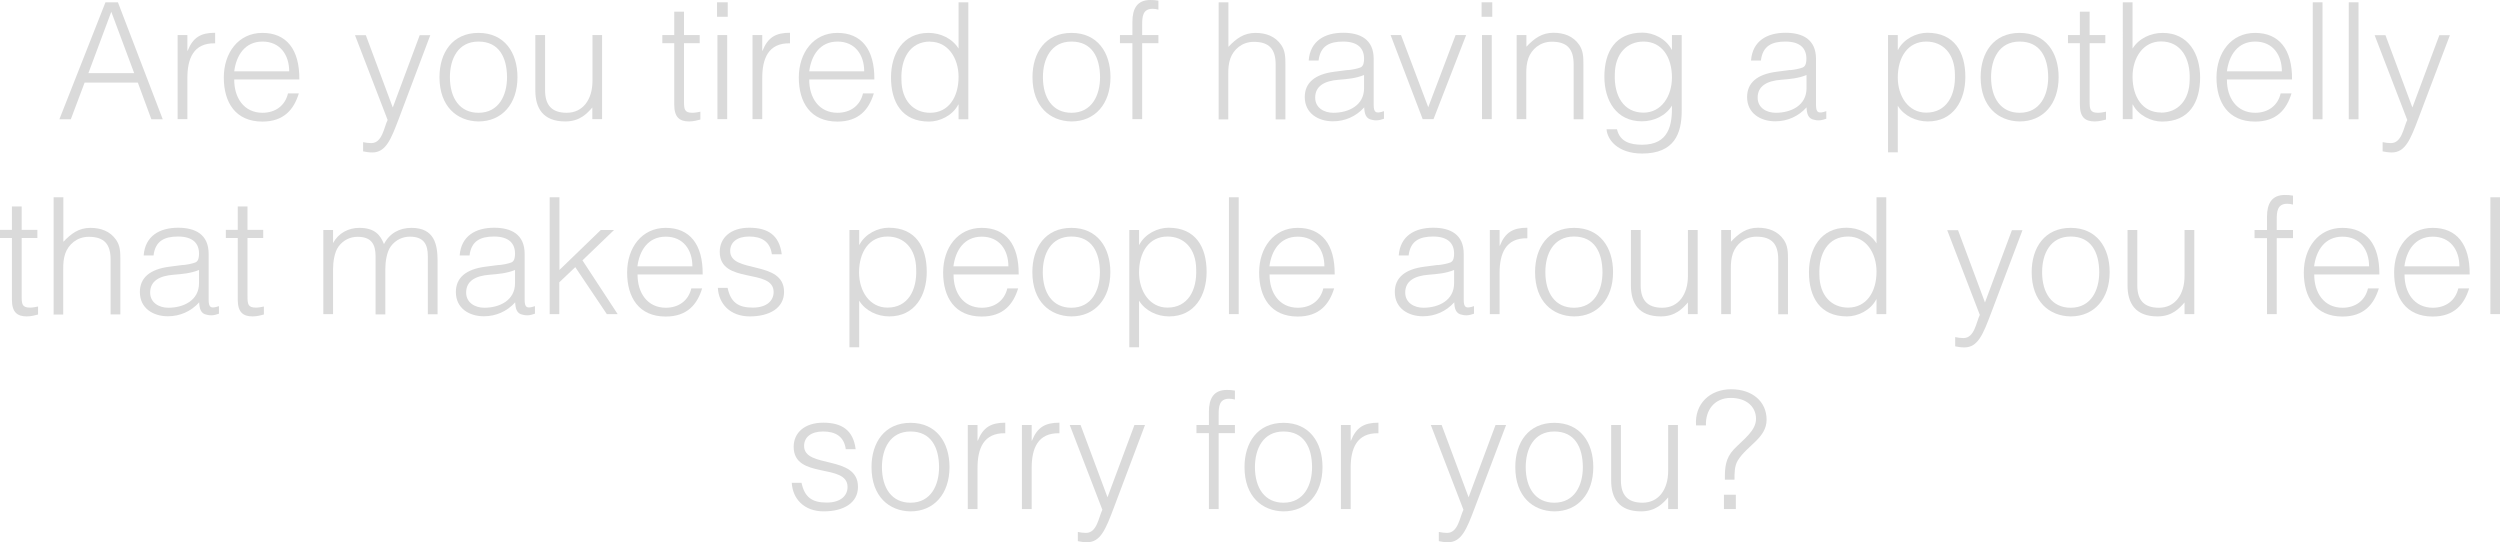 <svg viewBox="0 0 184.65 40.05" xmlns="http://www.w3.org/2000/svg" data-name="Layer 1" id="Layer_1">
  <defs>
    <style>
      .cls-1 {
        fill: #dadada;
        stroke-width: 0px;
      }
    </style>
  </defs>
  <path d="M4.39,8.8L7.79.17h.92l3.31,8.64h-.84l-1-2.71h-3.93l-1.02,2.71h-.84ZM6.53,5.4h3.38l-1.69-4.53-1.69,4.53Z" class="cls-1"></path>
  <path d="M13.84,8.8h-.72V2.59h.72v1.16h.02c.4-1,.98-1.33,2.03-1.33v.78c-1.62-.04-2.05,1.16-2.05,2.55v3.05Z" class="cls-1"></path>
  <path d="M17.3,5.87c-.01,1.34.71,2.46,2.09,2.46.94,0,1.67-.52,1.88-1.43h.8c-.36,1.18-1.1,2.08-2.69,2.08-1.99,0-2.85-1.42-2.85-3.25s1.08-3.3,2.85-3.3,2.75,1.21,2.73,3.44h-4.82ZM21.36,5.27c0-1.21-.67-2.2-1.97-2.2s-1.94,1.02-2.09,2.2h4.05Z" class="cls-1"></path>
  <path d="M26.82,10.5c.19.04.4.07.6.07.82,0,.94-1.17,1.21-1.71l-2.41-6.26h.8l1.99,5.34,1.99-5.34h.78l-2.31,6.13c-.59,1.56-.97,2.53-1.97,2.53-.25,0-.49-.04-.68-.08v-.67Z" class="cls-1"></path>
  <path d="M32.46,5.7c0-1.81.96-3.27,2.88-3.27s2.88,1.45,2.88,3.27c0,1.97-1.14,3.27-2.88,3.27-1.58-.02-2.88-1.1-2.88-3.27ZM35.34,3.07c-1.51,0-2.11,1.28-2.11,2.63,0,1.55.73,2.63,2.11,2.63,1.51,0,2.11-1.3,2.11-2.63-.01-1.46-.59-2.63-2.11-2.63Z" class="cls-1"></path>
  <path d="M43.75,2.59h.72v6.21h-.72v-.86c-.38.43-.91,1.03-2,1.03-1.66,0-2.21-1-2.21-2.29V2.59h.72v4.08c0,1.07.47,1.66,1.6,1.66,1.19,0,1.9-.98,1.9-2.35v-3.38Z" class="cls-1"></path>
  <path d="M51.73,8.83c-.17.04-.48.14-.83.14-.71,0-1.1-.31-1.1-1.24V3.19h-.88v-.6h.88V.86h.72v1.73h1.16v.6h-1.16v4.26c0,.61.02.88.62.88.19,0,.4-.04.59-.08v.59Z" class="cls-1"></path>
  <path d="M52.96,1.24V.17h.79v1.07h-.79ZM52.99,8.8V2.59h.72v6.21h-.72Z" class="cls-1"></path>
  <path d="M56.3,8.8h-.72V2.59h.72v1.16h.02c.4-1,.98-1.33,2.03-1.33v.78c-1.62-.04-2.05,1.16-2.05,2.55v3.05Z" class="cls-1"></path>
  <path d="M59.77,5.87c-.01,1.34.71,2.46,2.09,2.46.94,0,1.67-.52,1.88-1.43h.8c-.36,1.18-1.1,2.08-2.69,2.08-1.99,0-2.85-1.42-2.85-3.25s1.08-3.3,2.85-3.3,2.75,1.21,2.73,3.44h-4.82ZM63.83,5.27c0-1.21-.67-2.2-1.97-2.2s-1.94,1.02-2.09,2.2h4.05Z" class="cls-1"></path>
  <path d="M70.8.17h.72v8.64h-.72v-1.09h-.02c-.42.82-1.37,1.26-2.16,1.26-2,0-2.81-1.43-2.81-3.26,0-1.74.88-3.29,2.77-3.29.88,0,1.76.41,2.22,1.16V.17ZM68.7,3.07c-1.49,0-2.18,1.26-2.12,2.82.01,1.56.91,2.44,2.12,2.44,1.36,0,2.1-1.15,2.1-2.65,0-1.4-.79-2.6-2.1-2.6Z" class="cls-1"></path>
  <path d="M76.26,5.7c0-1.81.96-3.27,2.88-3.27s2.88,1.45,2.88,3.27c0,1.97-1.14,3.27-2.88,3.27-1.58-.02-2.88-1.1-2.88-3.27ZM79.14,3.07c-1.51,0-2.11,1.28-2.11,2.63,0,1.55.73,2.63,2.11,2.63,1.51,0,2.11-1.3,2.11-2.63-.01-1.46-.59-2.63-2.11-2.63Z" class="cls-1"></path>
  <path d="M82.72,3.19v-.6h.92v-.98c0-.98.36-1.61,1.32-1.61.22,0,.41.01.6.05v.66c-.14-.04-.3-.06-.43-.06-.74,0-.77.61-.77,1.17v.77h1.2v.6h-1.2v5.61h-.72V3.19h-.92Z" class="cls-1"></path>
  <path d="M90.01,8.8V.17h.72v3.29c.58-.61,1.14-1.03,2-1.03.76,0,1.45.24,1.9.89.3.44.31.91.31,1.43v4.07h-.72v-4.05c0-1.12-.46-1.68-1.61-1.68-.89,0-1.5.58-1.73,1.21-.14.4-.16.74-.16,1.17v3.35h-.72Z" class="cls-1"></path>
  <path d="M99.54,5.18c.26-.02.71-.1.95-.2.24-.11.26-.43.26-.65,0-.73-.43-1.26-1.55-1.26-1,0-1.68.32-1.81,1.4h-.73c.11-1.46,1.2-2.05,2.55-2.05,1.26,0,2.25.49,2.25,1.93v3.38c0,.56.14.7.76.48v.56c-.11.04-.36.12-.56.12-.12,0-.22-.01-.32-.04-.48-.07-.56-.49-.58-.92-.6.67-1.42,1.03-2.31,1.03-1.09,0-2.08-.59-2.08-1.79,0-1.04.72-1.68,2.17-1.87l1-.13ZM100.75,5.54c-.61.25-1.24.3-1.86.35-1.09.08-1.75.48-1.75,1.32,0,.76.66,1.12,1.34,1.12,1.14,0,2.27-.55,2.27-1.81v-.97Z" class="cls-1"></path>
  <path d="M102.7,2.59h.78l2.01,5.33,2.02-5.33h.78l-2.41,6.21h-.8l-2.37-6.21Z" class="cls-1"></path>
  <path d="M109.43,1.24V.17h.79v1.07h-.79ZM109.46,8.8V2.59h.72v6.21h-.72Z" class="cls-1"></path>
  <path d="M112.74,8.8h-.72V2.59h.72v.86c.58-.61,1.14-1.03,2-1.03.76,0,1.45.24,1.9.89.3.44.31.91.31,1.43v4.07h-.72v-4.05c0-1.12-.46-1.68-1.61-1.68-.89,0-1.5.58-1.73,1.21-.14.4-.16.74-.16,1.17v3.35Z" class="cls-1"></path>
  <path d="M123.49,2.59h.72v5.61c0,1.67-.55,3.14-2.92,3.14-1.82,0-2.58-1.04-2.63-1.79h.77c.22.94,1.01,1.14,1.86,1.14,1.97,0,2.23-1.46,2.2-2.89-.46.76-1.34,1.16-2.22,1.16-1.9,0-2.77-1.55-2.77-3.29,0-1.83.8-3.26,2.81-3.26.79,0,1.74.44,2.16,1.26h.02v-1.09ZM121.39,3.07c-1.21,0-2.11.88-2.12,2.43-.06,1.56.64,2.82,2.12,2.82,1.31,0,2.1-1.2,2.1-2.6,0-1.5-.74-2.65-2.1-2.65Z" class="cls-1"></path>
  <path d="M132.21,5.18c.26-.02.71-.1.95-.2.24-.11.26-.43.26-.65,0-.73-.43-1.26-1.55-1.26-1,0-1.68.32-1.81,1.4h-.73c.11-1.46,1.2-2.05,2.55-2.05,1.26,0,2.25.49,2.25,1.93v3.38c0,.56.14.7.76.48v.56c-.11.04-.36.12-.56.12-.12,0-.22-.01-.32-.04-.48-.07-.56-.49-.58-.92-.6.67-1.42,1.03-2.31,1.03-1.09,0-2.08-.59-2.08-1.79,0-1.04.72-1.68,2.17-1.87l1-.13ZM133.43,5.54c-.61.25-1.24.3-1.86.35-1.09.08-1.75.48-1.75,1.32,0,.76.66,1.12,1.34,1.12,1.14,0,2.27-.55,2.27-1.81v-.97Z" class="cls-1"></path>
  <path d="M140.17,11.25h-.72V2.59h.72v1.09h.02c.42-.82,1.37-1.26,2.16-1.26,2,0,2.81,1.43,2.81,3.26,0,1.74-.88,3.29-2.77,3.29-.88,0-1.76-.41-2.22-1.16v3.44ZM142.27,8.32c1.49,0,2.18-1.26,2.12-2.82-.01-1.56-.91-2.43-2.12-2.43-1.35,0-2.1,1.15-2.1,2.65,0,1.4.79,2.6,2.1,2.6Z" class="cls-1"></path>
  <path d="M146.29,5.7c0-1.81.96-3.27,2.88-3.27s2.88,1.45,2.88,3.27c0,1.97-1.14,3.27-2.88,3.27-1.58-.02-2.88-1.1-2.88-3.27ZM149.17,3.07c-1.51,0-2.11,1.28-2.11,2.63,0,1.55.73,2.63,2.11,2.63,1.51,0,2.11-1.3,2.11-2.63-.01-1.46-.59-2.63-2.11-2.63Z" class="cls-1"></path>
  <path d="M155.55,8.83c-.17.04-.48.14-.83.14-.71,0-1.1-.31-1.1-1.24V3.19h-.88v-.6h.88V.86h.72v1.73h1.16v.6h-1.16v4.26c0,.61.02.88.62.88.19,0,.4-.04.59-.08v.59Z" class="cls-1"></path>
  <path d="M157.51,8.8h-.72V.17h.72v3.42c.46-.75,1.34-1.16,2.22-1.16,1.9,0,2.77,1.55,2.77,3.29,0,1.83-.8,3.26-2.81,3.26-.79,0-1.74-.44-2.16-1.26h-.02v1.09ZM159.61,8.32c1.21,0,2.11-.88,2.12-2.44.06-1.56-.64-2.82-2.12-2.82-1.31,0-2.1,1.2-2.1,2.6,0,1.5.74,2.65,2.1,2.65Z" class="cls-1"></path>
  <path d="M164.48,5.87c-.01,1.34.71,2.46,2.09,2.46.94,0,1.67-.52,1.88-1.43h.8c-.36,1.18-1.1,2.08-2.69,2.08-1.99,0-2.85-1.42-2.85-3.25s1.08-3.3,2.85-3.3,2.75,1.21,2.73,3.44h-4.82ZM168.54,5.27c0-1.21-.67-2.2-1.97-2.2s-1.94,1.02-2.09,2.2h4.05Z" class="cls-1"></path>
  <path d="M170.82,8.8V.17h.72v8.64h-.72Z" class="cls-1"></path>
  <path d="M173.48,8.8V.17h.72v8.64h-.72Z" class="cls-1"></path>
  <path d="M175.99,10.5c.19.04.4.07.6.07.82,0,.94-1.17,1.21-1.71l-2.41-6.26h.8l1.99,5.34,1.99-5.34h.78l-2.32,6.13c-.59,1.56-.97,2.53-1.97,2.53-.25,0-.49-.04-.68-.08v-.67Z" class="cls-1"></path>
  <path d="M2.81,23.23c-.17.04-.48.14-.83.14-.71,0-1.1-.31-1.1-1.24v-4.55h-.88v-.6h.88v-1.73h.72v1.73h1.16v.6h-1.16v4.26c0,.61.02.88.62.88.19,0,.4-.04.59-.08v.59Z" class="cls-1"></path>
  <path d="M3.96,23.2v-8.63h.72v3.29c.58-.61,1.14-1.03,2-1.03.76,0,1.45.24,1.9.89.3.44.31.91.31,1.43v4.07h-.72v-4.05c0-1.12-.46-1.68-1.61-1.68-.89,0-1.5.58-1.73,1.21-.14.4-.16.74-.16,1.18v3.35h-.72Z" class="cls-1"></path>
  <path d="M13.49,19.58c.26-.02.71-.1.95-.2.24-.11.26-.43.26-.65,0-.73-.43-1.26-1.55-1.26-1,0-1.68.32-1.81,1.4h-.73c.11-1.46,1.2-2.05,2.55-2.05,1.26,0,2.25.49,2.25,1.93v3.38c0,.56.14.7.76.48v.56c-.11.04-.36.12-.56.12-.12,0-.22-.01-.32-.04-.48-.07-.56-.49-.58-.92-.6.67-1.42,1.03-2.31,1.03-1.09,0-2.07-.59-2.07-1.79,0-1.04.72-1.68,2.17-1.87l1-.13ZM14.7,19.94c-.61.25-1.24.3-1.86.35-1.09.08-1.75.48-1.75,1.32,0,.75.66,1.12,1.34,1.12,1.14,0,2.27-.55,2.27-1.81v-.97Z" class="cls-1"></path>
  <path d="M19.49,23.23c-.17.04-.48.14-.83.14-.71,0-1.1-.31-1.1-1.24v-4.55h-.88v-.6h.88v-1.73h.72v1.73h1.16v.6h-1.16v4.26c0,.61.02.88.62.88.19,0,.4-.04.59-.08v.59Z" class="cls-1"></path>
  <path d="M24.6,23.2h-.72v-6.21h.72v.94h.02c.37-.71,1.12-1.1,1.92-1.1,1.15,0,1.56.54,1.82,1.2.41-.8,1.14-1.2,2.03-1.2,1.69,0,1.93,1.21,1.93,2.46v3.92h-.72v-4.29c0-.89-.31-1.44-1.33-1.44-.53,0-1.04.23-1.4.71-.31.41-.41,1.16-.41,1.68v3.35h-.72v-4.29c0-.89-.31-1.44-1.33-1.44-.53,0-1.04.23-1.4.71-.31.41-.41,1.16-.41,1.68v3.35Z" class="cls-1"></path>
  <path d="M36.83,19.58c.26-.02.71-.1.95-.2.24-.11.26-.43.26-.65,0-.73-.43-1.26-1.55-1.26-1,0-1.68.32-1.81,1.4h-.73c.11-1.46,1.2-2.05,2.55-2.05,1.26,0,2.25.49,2.25,1.93v3.38c0,.56.14.7.76.48v.56c-.11.04-.36.12-.56.12-.12,0-.22-.01-.32-.04-.48-.07-.56-.49-.58-.92-.6.67-1.42,1.03-2.31,1.03-1.09,0-2.07-.59-2.07-1.79,0-1.04.72-1.68,2.17-1.87l1-.13ZM38.04,19.94c-.61.25-1.24.3-1.86.35-1.09.08-1.75.48-1.75,1.32,0,.75.66,1.12,1.34,1.12,1.14,0,2.27-.55,2.27-1.81v-.97Z" class="cls-1"></path>
  <path d="M40.6,23.2v-8.63h.72v5.37l3.05-2.95h.98l-2.33,2.24,2.6,3.97h-.8l-2.33-3.47-1.18,1.12v2.35h-.72Z" class="cls-1"></path>
  <path d="M47.09,20.27c-.01,1.34.71,2.46,2.09,2.46.94,0,1.67-.52,1.88-1.43h.8c-.36,1.18-1.1,2.08-2.69,2.08-1.99,0-2.85-1.42-2.85-3.25s1.08-3.3,2.85-3.3,2.75,1.21,2.73,3.44h-4.82ZM51.14,19.67c0-1.21-.67-2.19-1.97-2.19s-1.94,1.02-2.09,2.19h4.05Z" class="cls-1"></path>
  <path d="M53.74,21.26c.23,1.07.78,1.46,1.86,1.46s1.54-.55,1.54-1.15c0-1.8-3.98-.53-3.98-2.97,0-1.03.8-1.78,2.18-1.78s2.22.55,2.4,1.96h-.73c-.13-.96-.78-1.31-1.68-1.31s-1.4.43-1.4,1.07c0,1.69,3.98.64,3.98,3.02,0,1.19-1.07,1.81-2.53,1.81s-2.3-.94-2.36-2.11h.73Z" class="cls-1"></path>
  <path d="M63.46,25.65h-.72v-8.66h.72v1.09h.02c.42-.82,1.37-1.26,2.16-1.26,2,0,2.81,1.43,2.81,3.26,0,1.74-.88,3.29-2.77,3.29-.88,0-1.76-.41-2.22-1.16v3.44ZM65.55,22.72c1.49,0,2.18-1.26,2.12-2.82-.01-1.56-.91-2.43-2.12-2.43-1.36,0-2.1,1.15-2.1,2.65,0,1.4.79,2.6,2.1,2.6Z" class="cls-1"></path>
  <path d="M70.43,20.27c-.01,1.34.71,2.46,2.09,2.46.94,0,1.67-.52,1.88-1.43h.8c-.36,1.18-1.1,2.08-2.69,2.08-1.99,0-2.85-1.42-2.85-3.25s1.08-3.3,2.85-3.3,2.75,1.21,2.73,3.44h-4.82ZM74.48,19.67c0-1.21-.67-2.19-1.97-2.19s-1.94,1.02-2.09,2.19h4.05Z" class="cls-1"></path>
  <path d="M76.25,20.1c0-1.81.96-3.27,2.88-3.27s2.88,1.45,2.88,3.27c0,1.97-1.14,3.27-2.88,3.27-1.58-.02-2.88-1.1-2.88-3.27ZM79.13,17.47c-1.51,0-2.11,1.28-2.11,2.63,0,1.55.73,2.63,2.11,2.63,1.51,0,2.11-1.3,2.11-2.63-.01-1.46-.59-2.63-2.11-2.63Z" class="cls-1"></path>
  <path d="M84.13,25.65h-.72v-8.66h.72v1.09h.02c.42-.82,1.37-1.26,2.16-1.26,2,0,2.81,1.43,2.81,3.26,0,1.74-.88,3.29-2.77,3.29-.88,0-1.76-.41-2.22-1.16v3.44ZM86.23,22.72c1.49,0,2.18-1.26,2.12-2.82-.01-1.56-.91-2.43-2.12-2.43-1.36,0-2.1,1.15-2.1,2.65,0,1.4.79,2.6,2.1,2.6Z" class="cls-1"></path>
  <path d="M90.77,23.2v-8.63h.72v8.63h-.72Z" class="cls-1"></path>
  <path d="M93.77,20.27c-.01,1.34.71,2.46,2.09,2.46.94,0,1.67-.52,1.88-1.43h.8c-.36,1.18-1.1,2.08-2.69,2.08-1.99,0-2.85-1.42-2.85-3.25s1.08-3.3,2.85-3.3,2.75,1.21,2.73,3.44h-4.82ZM97.82,19.67c0-1.21-.67-2.19-1.97-2.19s-1.94,1.02-2.09,2.19h4.05Z" class="cls-1"></path>
  <path d="M106.19,19.58c.26-.02.71-.1.95-.2.24-.11.26-.43.26-.65,0-.73-.43-1.26-1.55-1.26-1,0-1.68.32-1.81,1.4h-.73c.11-1.46,1.2-2.05,2.55-2.05,1.26,0,2.25.49,2.25,1.93v3.38c0,.56.14.7.76.48v.56c-.11.04-.36.12-.56.12-.12,0-.22-.01-.32-.04-.48-.07-.56-.49-.58-.92-.6.67-1.42,1.03-2.31,1.03-1.09,0-2.08-.59-2.08-1.79,0-1.04.72-1.68,2.17-1.87l1-.13ZM107.4,19.94c-.61.25-1.24.3-1.86.35-1.09.08-1.75.48-1.75,1.32,0,.75.66,1.12,1.34,1.12,1.14,0,2.27-.55,2.27-1.81v-.97Z" class="cls-1"></path>
  <path d="M110.76,23.2h-.72v-6.21h.72v1.16h.02c.4-1,.98-1.33,2.03-1.33v.78c-1.62-.04-2.05,1.16-2.05,2.55v3.05Z" class="cls-1"></path>
  <path d="M113.38,20.1c0-1.81.96-3.27,2.88-3.27s2.88,1.45,2.88,3.27c0,1.97-1.14,3.27-2.88,3.27-1.58-.02-2.88-1.1-2.88-3.27ZM116.25,17.47c-1.51,0-2.11,1.28-2.11,2.63,0,1.55.73,2.63,2.11,2.63,1.51,0,2.11-1.3,2.11-2.63-.01-1.46-.59-2.63-2.11-2.63Z" class="cls-1"></path>
  <path d="M124.67,16.99h.72v6.21h-.72v-.86c-.38.43-.91,1.03-2,1.03-1.66,0-2.21-1-2.21-2.29v-4.09h.72v4.08c0,1.07.47,1.66,1.6,1.66,1.19,0,1.89-.98,1.89-2.35v-3.38Z" class="cls-1"></path>
  <path d="M127.85,23.2h-.72v-6.21h.72v.86c.58-.61,1.14-1.03,2-1.03.76,0,1.45.24,1.9.89.3.44.31.91.31,1.43v4.07h-.72v-4.05c0-1.12-.46-1.68-1.61-1.68-.89,0-1.5.58-1.73,1.21-.14.4-.16.74-.16,1.18v3.35Z" class="cls-1"></path>
  <path d="M138.6,14.57h.72v8.63h-.72v-1.09h-.02c-.42.82-1.37,1.26-2.16,1.26-2,0-2.81-1.43-2.81-3.26,0-1.74.88-3.29,2.77-3.29.88,0,1.76.41,2.22,1.16v-3.42ZM136.5,17.47c-1.49,0-2.18,1.26-2.12,2.82.01,1.56.91,2.43,2.12,2.43,1.35,0,2.1-1.15,2.1-2.65,0-1.4-.79-2.6-2.1-2.6Z" class="cls-1"></path>
  <path d="M144.42,24.9c.19.04.4.07.6.07.82,0,.94-1.17,1.21-1.71l-2.41-6.26h.8l1.99,5.34,1.99-5.34h.78l-2.32,6.13c-.59,1.56-.97,2.53-1.97,2.53-.25,0-.49-.04-.68-.08v-.67Z" class="cls-1"></path>
  <path d="M150.06,20.1c0-1.81.96-3.27,2.88-3.27s2.88,1.45,2.88,3.27c0,1.97-1.14,3.27-2.88,3.27-1.58-.02-2.88-1.1-2.88-3.27ZM152.94,17.47c-1.51,0-2.11,1.28-2.11,2.63,0,1.55.73,2.63,2.11,2.63,1.51,0,2.11-1.3,2.11-2.63-.01-1.46-.59-2.63-2.11-2.63Z" class="cls-1"></path>
  <path d="M161.35,16.99h.72v6.21h-.72v-.86c-.38.43-.91,1.03-2,1.03-1.66,0-2.21-1-2.21-2.29v-4.09h.72v4.08c0,1.07.47,1.66,1.6,1.66,1.19,0,1.89-.98,1.89-2.35v-3.38Z" class="cls-1"></path>
  <path d="M166.52,17.59v-.6h.92v-.98c0-.98.36-1.61,1.32-1.61.22,0,.41.01.6.05v.66c-.14-.04-.3-.06-.43-.06-.74,0-.77.61-.77,1.17v.77h1.2v.6h-1.2v5.61h-.72v-5.61h-.92Z" class="cls-1"></path>
  <path d="M170.93,20.27c-.01,1.34.71,2.46,2.09,2.46.94,0,1.67-.52,1.88-1.43h.8c-.36,1.18-1.1,2.08-2.69,2.08-1.99,0-2.85-1.42-2.85-3.25s1.08-3.3,2.85-3.3,2.75,1.21,2.73,3.44h-4.82ZM174.98,19.67c0-1.21-.67-2.19-1.97-2.19s-1.94,1.02-2.09,2.19h4.05Z" class="cls-1"></path>
  <path d="M177.6,20.27c-.01,1.34.71,2.46,2.09,2.46.94,0,1.67-.52,1.88-1.43h.8c-.36,1.18-1.1,2.08-2.69,2.08-1.99,0-2.85-1.42-2.85-3.25s1.08-3.3,2.85-3.3,2.75,1.21,2.73,3.44h-4.82ZM181.65,19.67c0-1.21-.67-2.19-1.97-2.19s-1.94,1.02-2.09,2.19h4.05Z" class="cls-1"></path>
  <path d="M183.94,23.2v-8.63h.72v8.63h-.72Z" class="cls-1"></path>
  <path d="M59.2,35.66c.23,1.07.78,1.46,1.86,1.46s1.54-.55,1.54-1.15c0-1.8-3.98-.53-3.98-2.97,0-1.03.8-1.78,2.18-1.78s2.22.55,2.4,1.96h-.73c-.13-.96-.78-1.31-1.68-1.31s-1.4.43-1.4,1.07c0,1.69,3.98.63,3.98,3.02,0,1.19-1.07,1.81-2.53,1.81s-2.3-.94-2.36-2.11h.73Z" class="cls-1"></path>
  <path d="M64.37,34.5c0-1.81.96-3.27,2.88-3.27s2.88,1.45,2.88,3.27c0,1.97-1.14,3.27-2.88,3.27-1.58-.02-2.88-1.1-2.88-3.27ZM67.25,31.87c-1.51,0-2.11,1.28-2.11,2.63,0,1.55.73,2.63,2.11,2.63,1.51,0,2.11-1.3,2.11-2.63-.01-1.46-.59-2.63-2.11-2.63Z" class="cls-1"></path>
  <path d="M72.2,37.6h-.72v-6.21h.72v1.16h.02c.4-1,.98-1.33,2.03-1.33v.78c-1.62-.04-2.05,1.16-2.05,2.55v3.05Z" class="cls-1"></path>
  <path d="M76.2,37.6h-.72v-6.21h.72v1.16h.02c.4-1,.98-1.33,2.03-1.33v.78c-1.62-.04-2.05,1.16-2.05,2.55v3.05Z" class="cls-1"></path>
  <path d="M79.61,39.29c.19.04.4.07.6.07.82,0,.94-1.17,1.21-1.71l-2.41-6.26h.8l1.99,5.34,1.99-5.34h.78l-2.31,6.13c-.59,1.56-.97,2.53-1.97,2.53-.25,0-.49-.04-.68-.08v-.67Z" class="cls-1"></path>
  <path d="M88.37,31.99v-.6h.92v-.98c0-.98.36-1.61,1.32-1.61.22,0,.41.01.6.05v.66c-.14-.04-.3-.06-.43-.06-.74,0-.77.61-.77,1.17v.77h1.2v.6h-1.2v5.61h-.72v-5.61h-.92Z" class="cls-1"></path>
  <path d="M91.92,34.5c0-1.81.96-3.27,2.88-3.27s2.88,1.45,2.88,3.27c0,1.97-1.14,3.27-2.88,3.27-1.58-.02-2.88-1.1-2.88-3.27ZM94.8,31.87c-1.51,0-2.11,1.28-2.11,2.63,0,1.55.73,2.63,2.11,2.63,1.51,0,2.11-1.3,2.11-2.63-.01-1.46-.59-2.63-2.11-2.63Z" class="cls-1"></path>
  <path d="M99.76,37.6h-.72v-6.21h.72v1.16h.02c.4-1,.98-1.33,2.03-1.33v.78c-1.62-.04-2.05,1.16-2.05,2.55v3.05Z" class="cls-1"></path>
  <path d="M106.28,39.29c.19.04.4.07.6.07.82,0,.94-1.17,1.21-1.71l-2.41-6.26h.8l1.99,5.34,1.99-5.34h.78l-2.32,6.13c-.59,1.56-.97,2.53-1.97,2.53-.25,0-.49-.04-.68-.08v-.67Z" class="cls-1"></path>
  <path d="M111.92,34.5c0-1.81.96-3.27,2.88-3.27s2.88,1.45,2.88,3.27c0,1.97-1.14,3.27-2.88,3.27-1.58-.02-2.88-1.1-2.88-3.27ZM114.8,31.87c-1.51,0-2.11,1.28-2.11,2.63,0,1.55.73,2.63,2.11,2.63,1.51,0,2.11-1.3,2.11-2.63-.01-1.46-.59-2.63-2.11-2.63Z" class="cls-1"></path>
  <path d="M123.21,31.39h.72v6.21h-.72v-.86c-.38.43-.91,1.03-2,1.03-1.66,0-2.21-1-2.21-2.29v-4.09h.72v4.08c0,1.07.47,1.66,1.6,1.66,1.19,0,1.89-.98,1.89-2.35v-3.38Z" class="cls-1"></path>
  <path d="M127.4,35.42c-.01-.88.04-1.57.66-2.23.7-.73,1.64-1.37,1.64-2.25s-.68-1.55-1.87-1.55-1.87.89-1.83,2.03h-.73c-.12-1.6,1.03-2.67,2.59-2.67s2.62.9,2.62,2.25-1.43,1.89-2.12,3c-.26.42-.25.95-.25,1.43h-.7ZM127.33,37.6v-1.06h.88v1.06h-.88Z" class="cls-1"></path>
</svg>